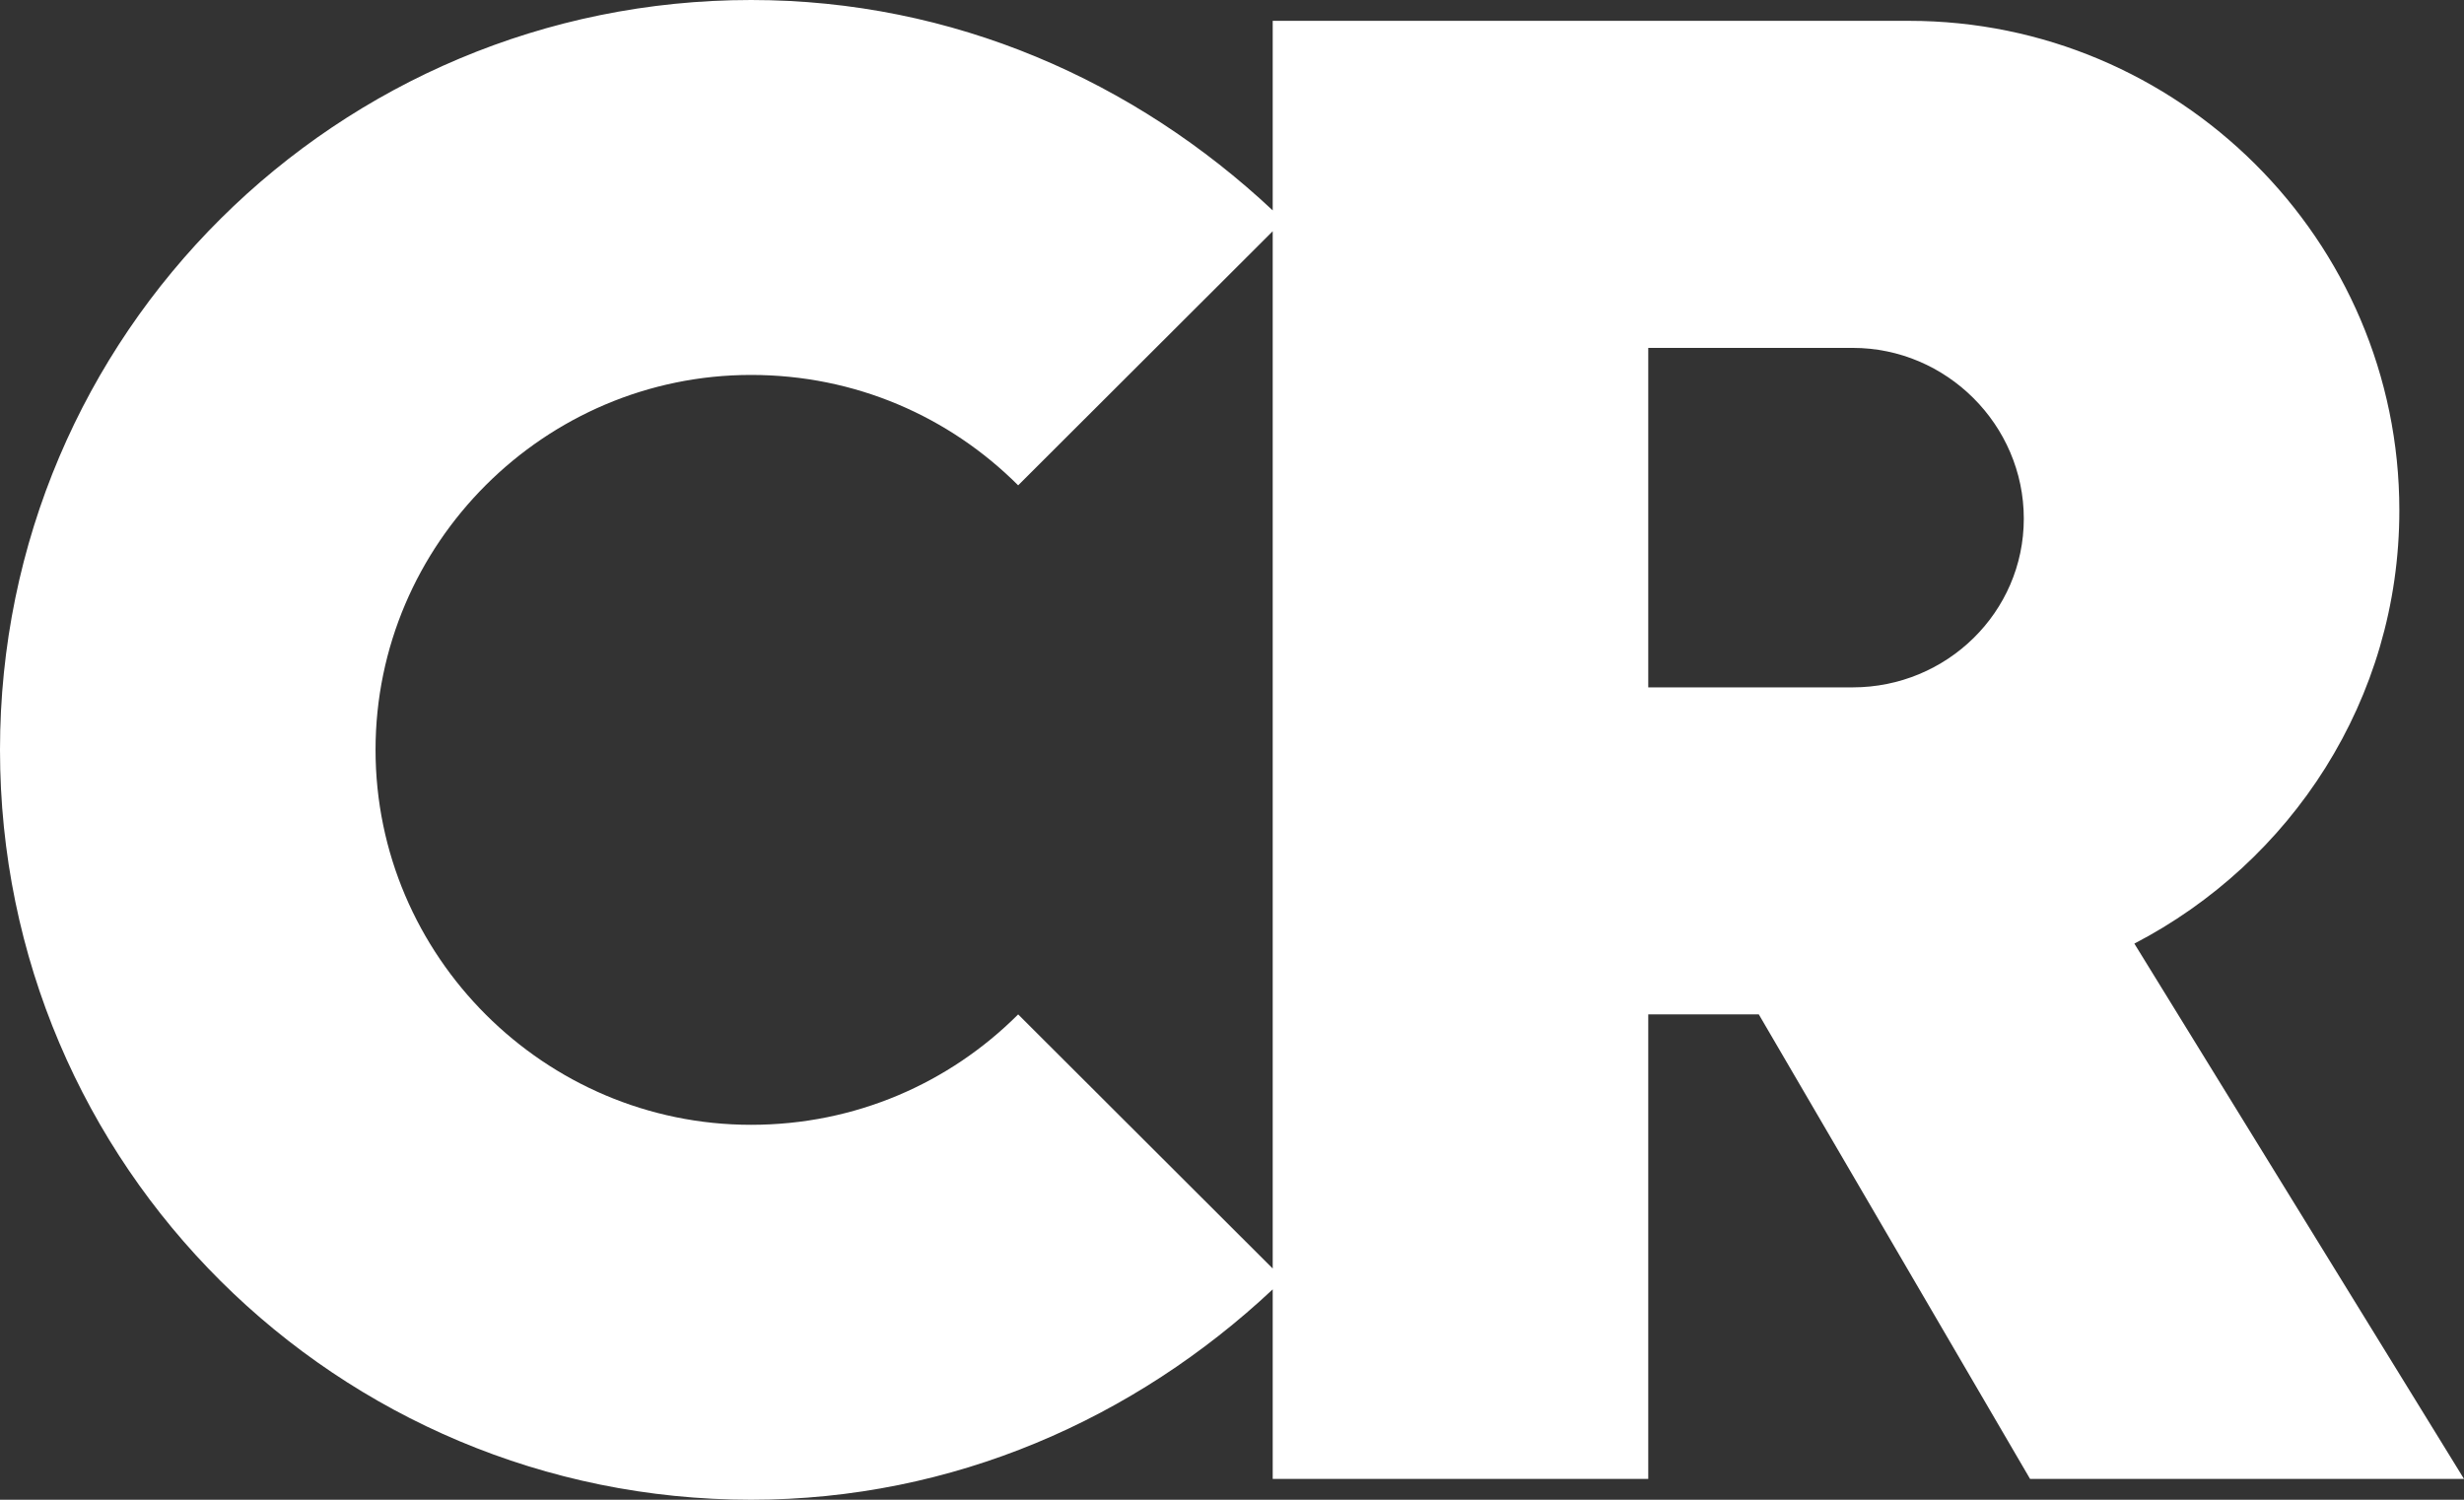<svg width="46" height="28" viewBox="0 0 46 28" fill="none" xmlns="http://www.w3.org/2000/svg">
<rect x="0" y="0" width="46" height="28" fill="#333333" stroke="none"/>
<path fill-rule="evenodd" clip-rule="evenodd" d="M30.771 12.833V6.495H34.588C36.341 6.495 37.782 7.934 37.782 9.683C37.782 11.433 36.341 12.833 34.588 12.833H30.771ZM19.008 18.939C17.723 20.222 15.97 21 14.022 21C10.166 21 7.011 17.85 7.011 14C7.011 10.15 10.166 7 14.022 7C15.97 7 17.723 7.778 19.008 9.061L23.76 4.317V23.683L19.008 18.939ZM23.76 27.611H30.771V18.939H32.835L37.899 27.611H46L39.846 17.617C42.767 16.1 44.793 13.067 44.793 9.528C44.793 4.472 40.664 0.389 35.64 0.389H23.76V3.928C21.189 1.517 17.8 0 14.022 0C6.31 0 0 6.223 0 14C0 21.778 6.31 28 14.022 28C17.8 28 21.189 26.483 23.76 24.072V27.611Z" fill="white"/>
</svg>

